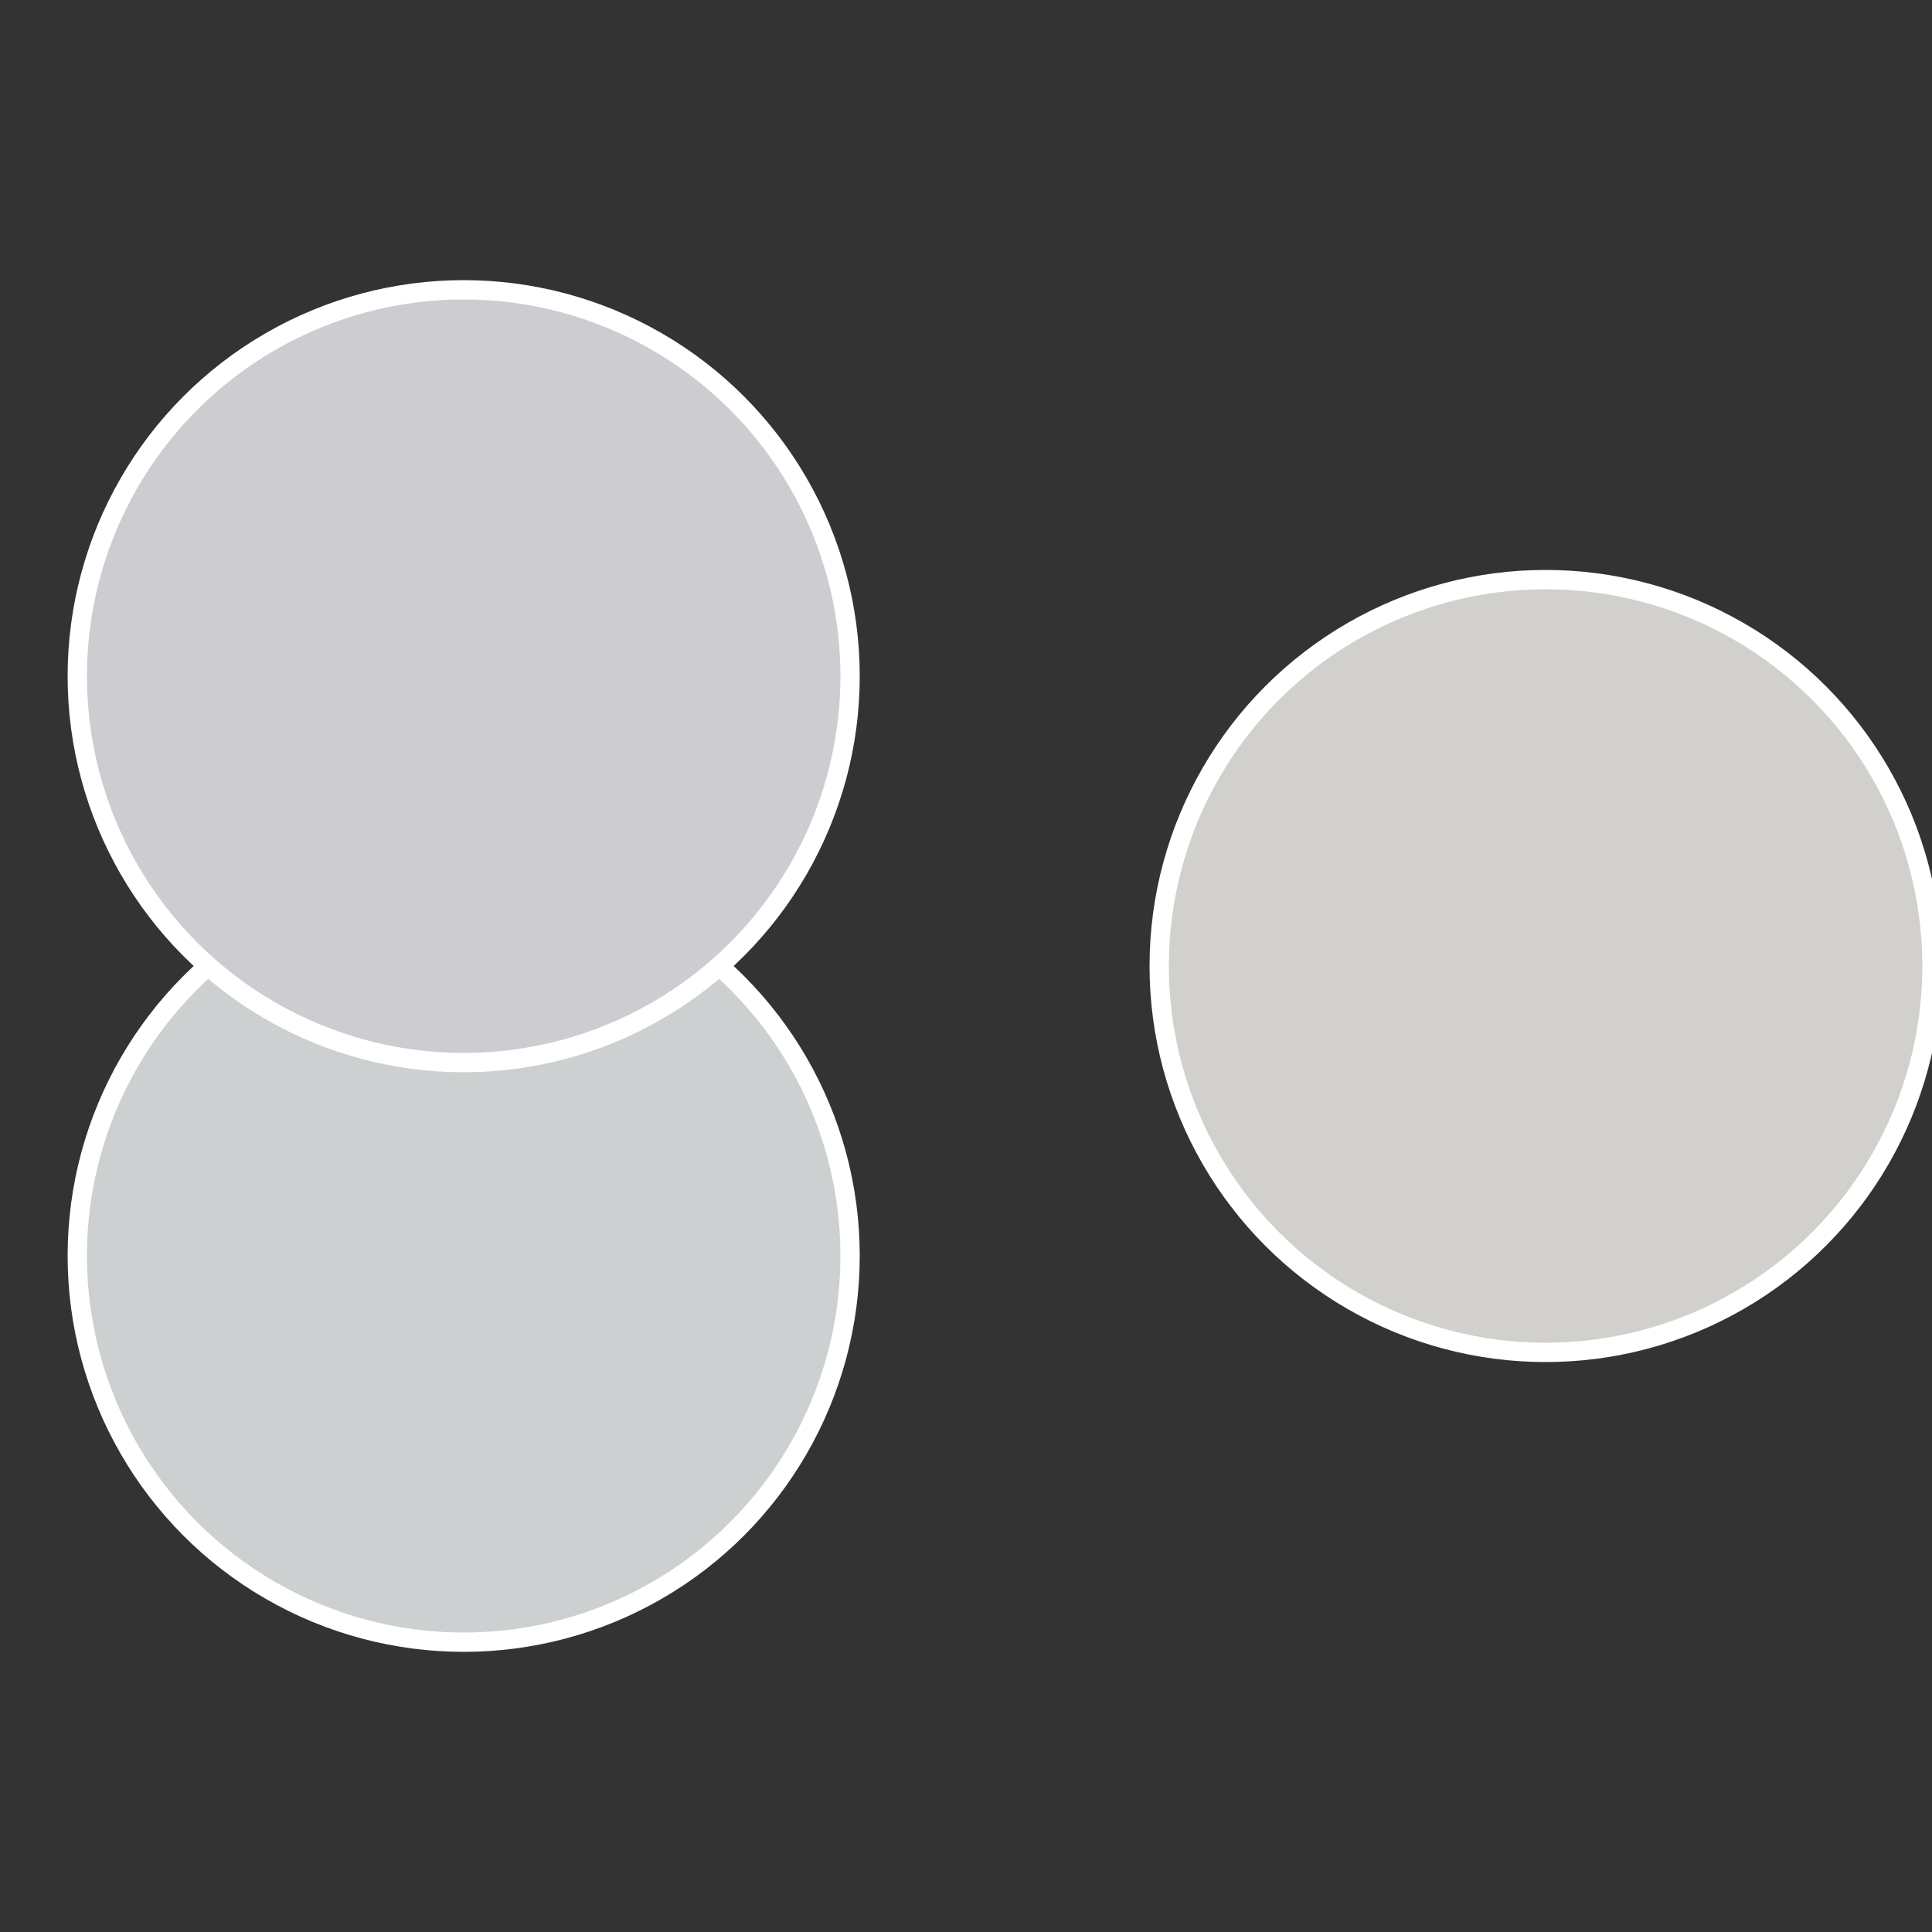<?xml version="1.0" standalone="no"?>
<svg width="500" height="500" viewBox="-1 -1 2 2" xmlns="http://www.w3.org/2000/svg">
 
                <rect x="-1" y="-1" width="2" height="2" fill="#333333" stroke="none"/>
 
                <circle cx="0.6" cy="0" r="0.4" fill="#d1d0cc" stroke="#fff" stroke-width="1%" />
             
                <circle cx="-0.52" cy="0.3" r="0.4" fill="#ccd0d1" stroke="#fff" stroke-width="1%" />
             
                <circle cx="-0.52" cy="-0.3" r="0.4" fill="#cdccd1" stroke="#fff" stroke-width="1%" />
            </svg>

